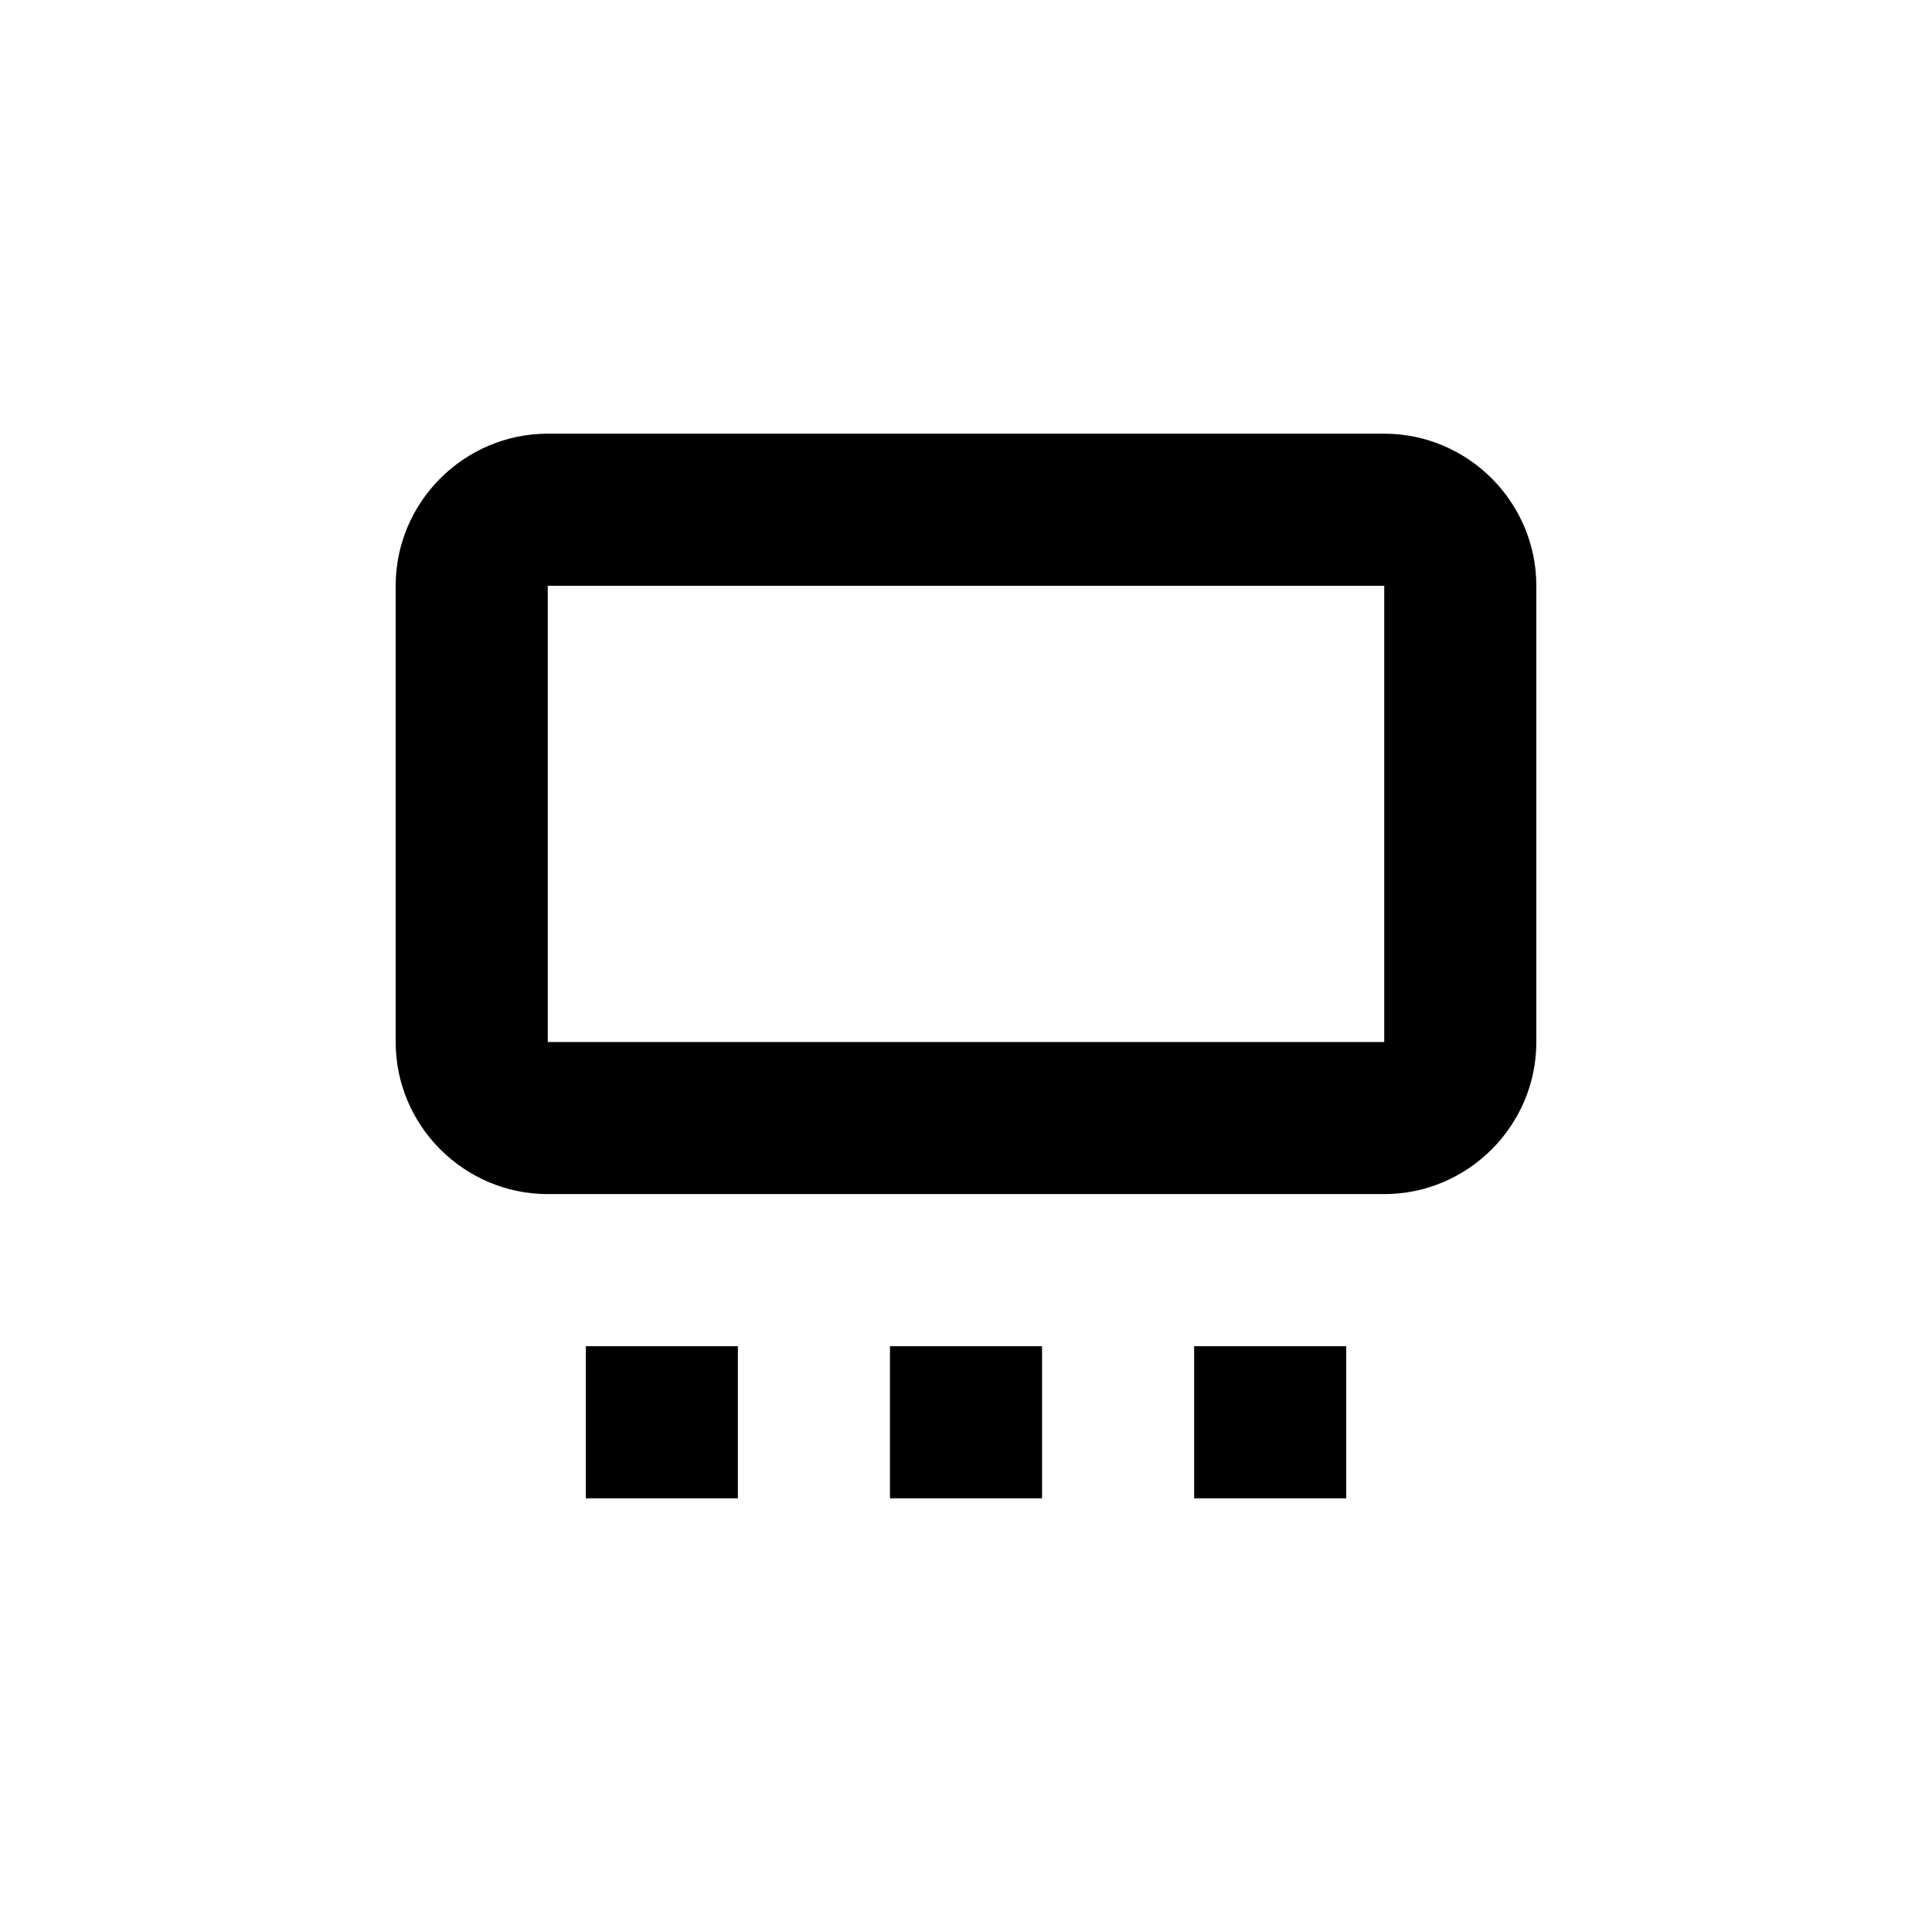 <?xml version="1.0" encoding="UTF-8"?>
<!-- Uploaded to: ICON Repo, www.svgrepo.com, Generator: ICON Repo Mixer Tools -->
<svg fill="#000000" width="800px" height="800px" version="1.1" viewBox="144 144 512 512" xmlns="http://www.w3.org/2000/svg">
 <g>
  <path d="m510.84 258.93h-221.68c-22.168 0-40.305 18.137-40.305 40.305v120.91c0 22.168 18.137 40.305 40.305 40.305h221.68c22.168 0 40.305-18.137 40.305-40.305v-120.91c0-22.168-18.137-40.305-40.305-40.305zm-221.68 161.22v-120.91h221.68v120.91z"/>
  <path d="m460.46 500.76h40.305v40.305h-40.305z"/>
  <path d="m379.85 500.76h40.305v40.305h-40.305z"/>
  <path d="m299.24 500.76h40.305v40.305h-40.305z"/>
 </g>
</svg>